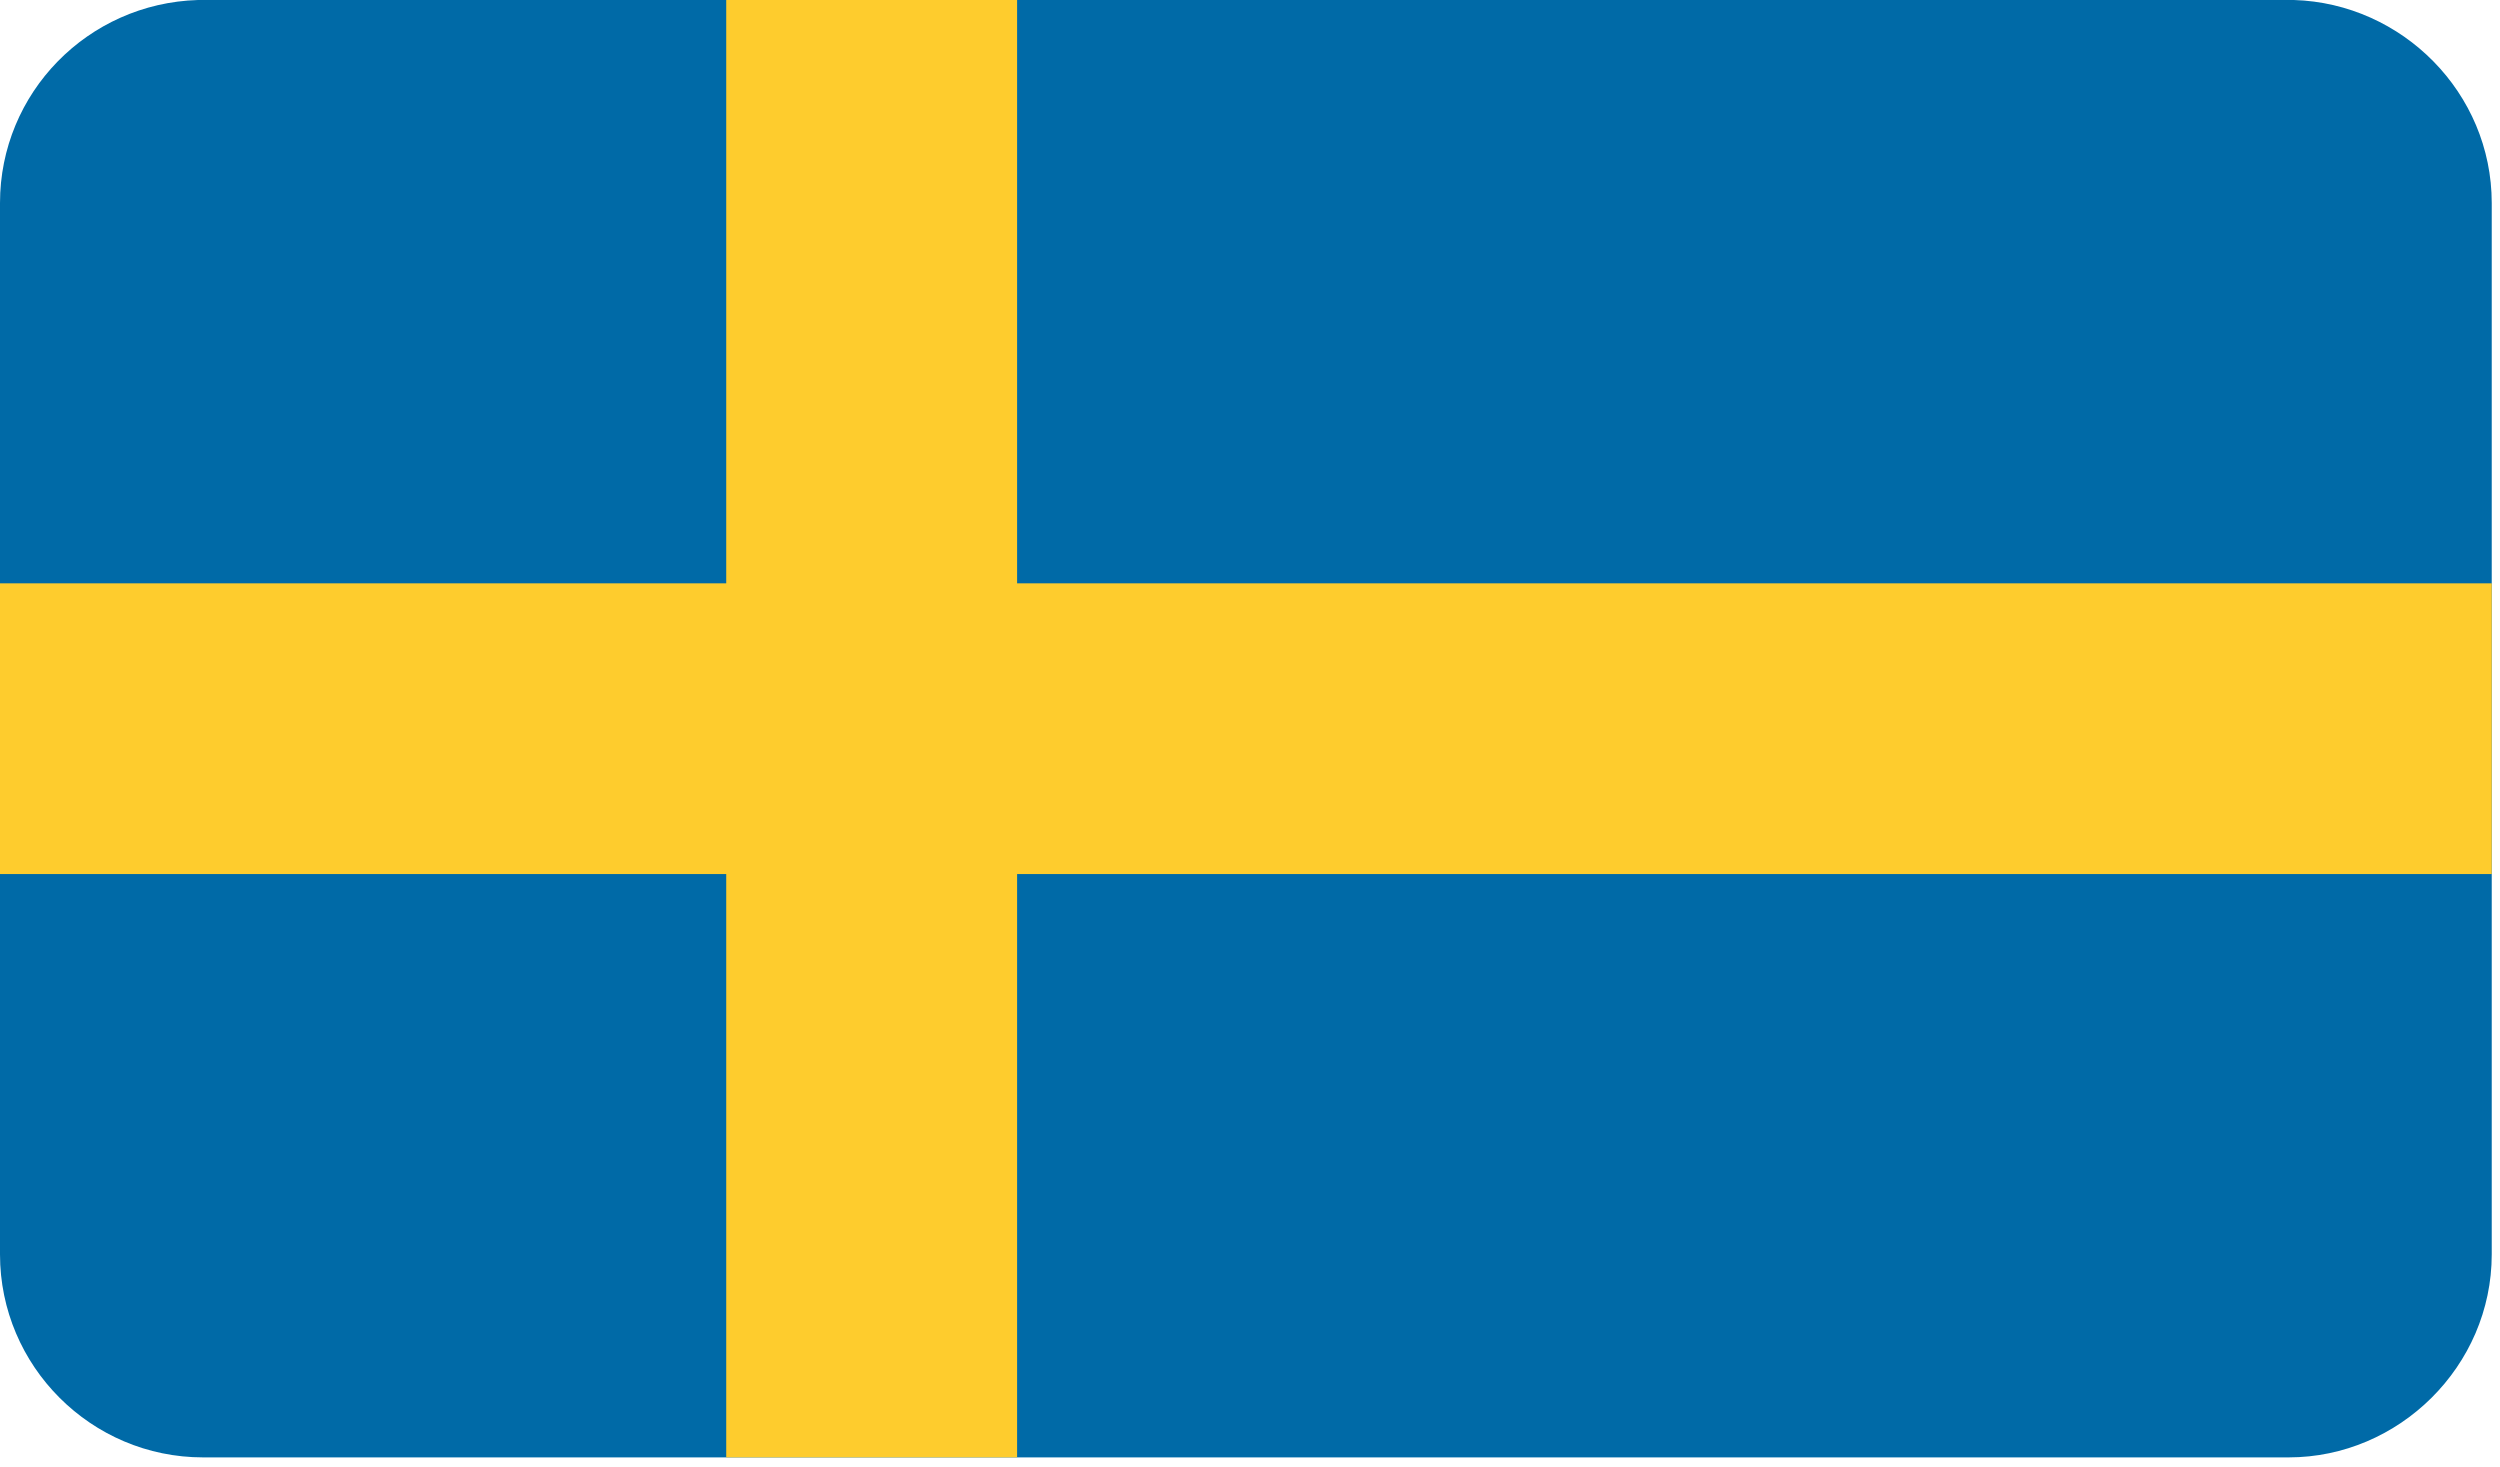 <svg width="230" height="135" viewBox="0 0 230 135" fill="none" xmlns="http://www.w3.org/2000/svg">
<path fill-rule="evenodd" clip-rule="evenodd" d="M229.24 115.4V18.68C229.24 8.547 221.013 0.307 211.04 6.10352e-05H18.213C8.08 0.307 0 8.547 0 18.68V115.4C0 125.693 8.4 134.08 18.68 134.08H210.56C220.693 134.08 229.24 125.693 229.24 115.4Z" fill="#006AA7"/>
<path fill-rule="evenodd" clip-rule="evenodd" d="M66.813 6.10352e-05H93.573V53.667H229.24V80.413H93.573V134.08H66.813V80.413H0V53.667H66.813V6.10352e-05Z" fill="#FECC2D"/>
</svg>
